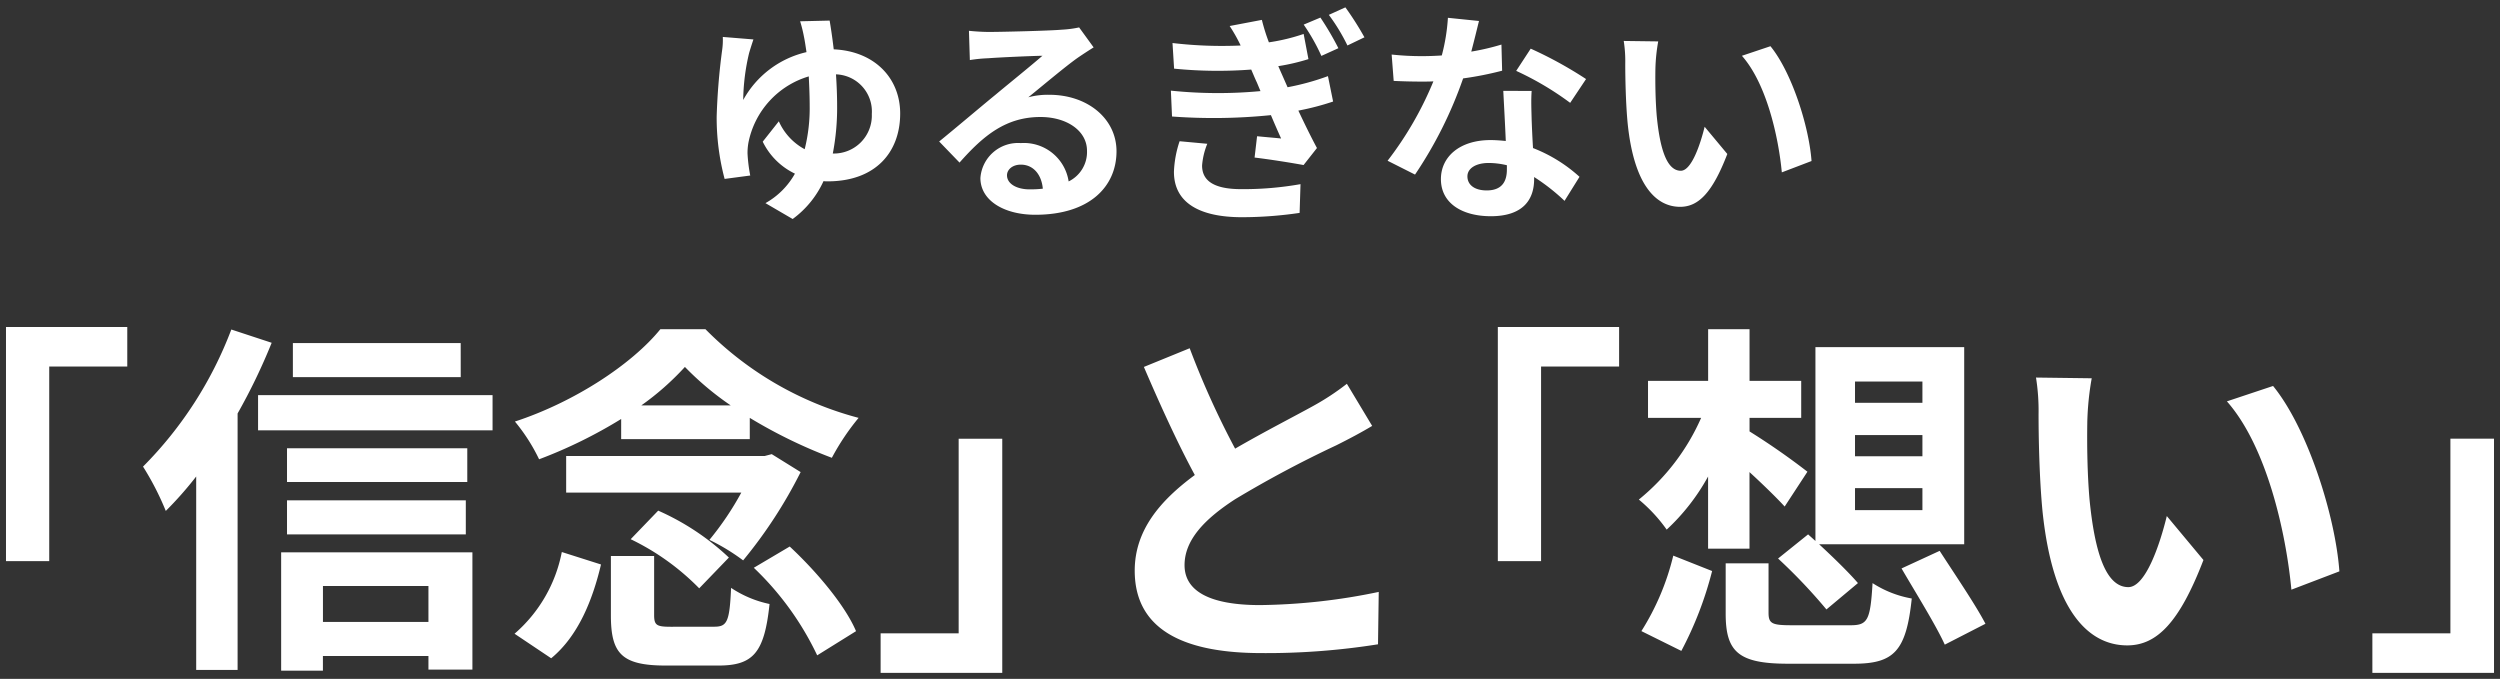 <svg xmlns="http://www.w3.org/2000/svg" width="208.669" height="56.663" viewBox="0 0 208.669 56.663">
  <rect x="0" y="0" width="208.669" height="56.663" fill="#333333" stroke="none"/>
  <path id="features03" d="M-218.144-32.632a20.044,20.044,0,0,0,.36-3.976c0-.89-.038-1.78-.095-2.632a3.1,3.1,0,0,1,2.991,3.313A3.168,3.168,0,0,1-218.144-32.632Zm-2.726-11.037a12,12,0,0,1,.322,1.306c.076.36.133.776.208,1.268a8.1,8.1,0,0,0-5.282,3.995,17.735,17.735,0,0,1,.492-3.919c.095-.322.227-.738.36-1.136l-2.556-.208a5.945,5.945,0,0,1-.057,1.117,53.409,53.409,0,0,0-.454,5.528,19.9,19.9,0,0,0,.663,5.206l2.139-.284a13.007,13.007,0,0,1-.227-1.836,4.908,4.908,0,0,1,.076-.909,7.234,7.234,0,0,1,5.036-5.528c.038.8.076,1.628.076,2.442a14.108,14.108,0,0,1-.417,3.635,4.9,4.9,0,0,1-2.158-2.329l-1.344,1.7a5.742,5.742,0,0,0,2.688,2.669,6.4,6.4,0,0,1-2.461,2.461l2.272,1.325a8.048,8.048,0,0,0,2.575-3.162,2.058,2.058,0,0,0,.341.019c4.014,0,6.058-2.442,6.058-5.661,0-2.953-2.139-5.206-5.547-5.358-.114-.984-.246-1.836-.341-2.4Zm19.159,14.029c-1.1,0-1.893-.473-1.893-1.174,0-.473.454-.89,1.155-.89,1.022,0,1.723.8,1.836,2.007A9.884,9.884,0,0,1-201.711-29.64Zm4.127-13.518a9.042,9.042,0,0,1-1.439.189c-1.06.095-5.074.189-6.058.189-.53,0-1.174-.038-1.7-.095l.076,2.442a12.371,12.371,0,0,1,1.533-.151c.984-.076,3.559-.189,4.525-.208-.928.814-2.878,2.385-3.919,3.256-1.117.909-3.37,2.821-4.7,3.9l1.7,1.761c2.007-2.272,3.881-3.805,6.759-3.805,2.177,0,3.881,1.136,3.881,2.821a2.733,2.733,0,0,1-1.533,2.556,3.775,3.775,0,0,0-3.995-3.2,3.15,3.15,0,0,0-3.37,2.916c0,1.874,1.969,3.067,4.582,3.067,4.525,0,6.778-2.348,6.778-5.3,0-2.726-2.423-4.714-5.6-4.714a6.3,6.3,0,0,0-1.761.208c1.174-.947,3.143-2.613,4.146-3.313q.625-.426,1.306-.852Zm8.387,9.5a9.012,9.012,0,0,0-.473,2.556c0,2.594,2.158,3.786,5.68,3.786a33.133,33.133,0,0,0,4.809-.36l.076-2.4a27.125,27.125,0,0,1-4.96.417c-2.423,0-3.256-.8-3.256-1.969a6,6,0,0,1,.435-1.817Zm12.382-5.434a20.916,20.916,0,0,1-3.37.928l-.417-.947-.36-.814a17.022,17.022,0,0,0,2.518-.587l-.4-2.1a16.12,16.12,0,0,1-2.9.7,16.027,16.027,0,0,1-.587-1.874l-2.688.511a13.555,13.555,0,0,1,.909,1.609v.019a35.228,35.228,0,0,1-5.68-.208l.133,2.139a36.957,36.957,0,0,0,6.437.076c.151.341.3.719.473,1.079l.3.719a38.049,38.049,0,0,1-7.478-.038l.095,2.158a47.353,47.353,0,0,0,8.254-.114c.265.625.549,1.287.852,1.95-.53-.057-1.268-.114-2.007-.189l-.208,1.78c1.268.151,3.048.435,4.089.625l1.117-1.42c-.549-1.022-1.079-2.12-1.552-3.124a21.818,21.818,0,0,0,2.9-.757Zm-2.026-4.3a16.256,16.256,0,0,1,1.477,2.613l1.42-.644a24.394,24.394,0,0,0-1.5-2.556Zm2.1-.814a15.788,15.788,0,0,1,1.552,2.556l1.42-.682a25.518,25.518,0,0,0-1.59-2.5Zm21.469,5.358a33.737,33.737,0,0,0-4.619-2.537l-1.212,1.855a25,25,0,0,1,4.506,2.669Zm-7.062-2.878a19.8,19.8,0,0,1-2.518.587c.265-1,.492-1.95.644-2.556l-2.594-.265a15.963,15.963,0,0,1-.511,3.143c-.568.038-1.136.057-1.685.057a23.832,23.832,0,0,1-2.5-.133l.17,2.2c.814.038,1.571.057,2.348.057.322,0,.644,0,.966-.019a28.605,28.605,0,0,1-3.824,6.626l2.291,1.155a34.608,34.608,0,0,0,4.014-8.027,27.475,27.475,0,0,0,3.256-.644Zm.454,10.432c0,1-.417,1.742-1.685,1.742-1.022,0-1.609-.473-1.609-1.174,0-.663.7-1.117,1.78-1.117a6.635,6.635,0,0,1,1.515.189Zm-.3-6.569c.057,1.136.151,2.783.208,4.184-.4-.038-.833-.076-1.268-.076-2.613,0-4.146,1.42-4.146,3.256,0,2.064,1.836,3.1,4.165,3.1,2.669,0,3.616-1.363,3.616-3.1v-.17a16.69,16.69,0,0,1,2.537,1.988l1.25-2.007a12.49,12.49,0,0,0-3.881-2.4c-.057-.928-.095-1.836-.114-2.367-.019-.833-.057-1.609,0-2.4Zm12.931-4.127-2.878-.038A10.866,10.866,0,0,1-152-40.129c0,1.155.038,3.332.208,5.055.53,5.036,2.329,6.891,4.373,6.891,1.515,0,2.688-1.155,3.938-4.411l-1.893-2.272c-.36,1.477-1.1,3.673-1.988,3.673-1.174,0-1.742-1.836-2.007-4.544-.114-1.344-.133-2.764-.114-3.976A14.855,14.855,0,0,1-149.25-41.984Zm9.371.4-2.385.8c2.045,2.31,3.048,6.721,3.332,9.731l2.48-.947C-136.66-34.885-138.1-39.409-139.879-41.587ZM-287.156,1.389h3.609V-14.85h6.514v-3.3h-10.123Zm37.953-18.2H-263.21v2.844H-249.2Zm-19.145-1.132A32.539,32.539,0,0,1-275.718-6.5a23.563,23.563,0,0,1,1.9,3.7,29.79,29.79,0,0,0,2.538-2.875V10.472h3.456V-10.935a49.6,49.6,0,0,0,2.844-5.9Zm16.453,21.408v3H-260.7v-3Zm-12.294,7.065h3.486V9.31h8.808v1.132h3.67V.655h-15.964ZM-263.7-.843h14.924V-3.687H-263.7Zm15.047-7.187H-263.7v2.814h15.047Zm-17.463-4.434v2.936h19.573v-2.936Zm31.989.856a22.649,22.649,0,0,0,3.639-3.211,24.565,24.565,0,0,0,3.823,3.211Zm-1.682,2.814h10.735v-1.774a41.373,41.373,0,0,0,6.851,3.334,19.824,19.824,0,0,1,2.233-3.334,28,28,0,0,1-12.784-7.4h-3.762c-2.385,2.936-7.187,6.086-12.141,7.707a15.25,15.25,0,0,1,2.018,3.15,39.541,39.541,0,0,0,6.851-3.364Zm12.569,1.254-.581.153H-240.4V-4.33h14.619a24.713,24.713,0,0,1-2.661,3.945,17.248,17.248,0,0,1,2.814,1.713,39.112,39.112,0,0,0,4.8-7.37Zm-11.774,7.1a20.384,20.384,0,0,1,5.719,4.1l2.477-2.569a20.876,20.876,0,0,0-5.9-3.915Zm-6.636,9.939c2.263-1.866,3.456-4.863,4.159-7.829l-3.272-1.04a12.022,12.022,0,0,1-3.945,6.82Zm10-2.63c-1.193,0-1.407-.122-1.407-.979V.961h-3.609V5.916c0,3.181.887,4.19,4.587,4.19h4.373c2.905,0,3.853-1.04,4.282-5.138a9.162,9.162,0,0,1-3.211-1.346c-.122,2.844-.336,3.242-1.407,3.242Zm6.912-4.924a24.668,24.668,0,0,1,5.291,7.309l3.242-2.018c-.917-2.171-3.334-5.016-5.535-7.065ZM-204-8.825h-3.639V7.414h-6.514v3.3H-204Zm28.764-4.587a20.91,20.91,0,0,1-2.783,1.835c-1.437.8-4.068,2.141-6.545,3.578a71,71,0,0,1-3.792-8.38l-3.823,1.56c1.376,3.211,2.844,6.422,4.251,9.022-2.905,2.141-5.016,4.618-5.016,7.982,0,5.2,4.557,6.881,10.582,6.881a59.233,59.233,0,0,0,9.725-.734l.061-4.373a50.655,50.655,0,0,1-9.909,1.1c-4.19,0-6.3-1.162-6.3-3.334,0-2.11,1.682-3.853,4.22-5.5a92.749,92.749,0,0,1,8.441-4.5c1.1-.55,2.08-1.07,3-1.621Zm12.6,14.8h3.609V-14.85h6.514v-3.3h-10.123ZM-132.823-4.7h5.627v1.835h-5.627Zm0-4.434h5.627v1.774h-5.627Zm0-4.465h5.627v1.774h-5.627Zm-6.422,14.771a45.576,45.576,0,0,1,4.037,4.251l2.63-2.2c-.734-.856-2.049-2.141-3.242-3.242h12.111V-16.471h-12.417V-.293l-.612-.55ZM-145.086.35h3.456V-6.042c1.1,1.009,2.233,2.11,2.936,2.875l1.9-2.905a58.56,58.56,0,0,0-4.832-3.364v-1.132h4.312v-3.089h-4.312v-4.312h-3.456v4.312H-150.1v3.089h4.434a18.24,18.24,0,0,1-5.2,6.82,12.938,12.938,0,0,1,2.324,2.508,17.582,17.582,0,0,0,3.456-4.434Zm-2.233,8.533a29.892,29.892,0,0,0,2.569-6.667L-147.992.931a20.923,20.923,0,0,1-2.661,6.3Zm9.236-2.141c-1.651,0-1.957-.122-1.957-1.04V1.573h-3.578v4.19c0,3.181,1.04,4.19,5.2,4.19h5.5c3.364,0,4.373-1.07,4.832-5.444a8.836,8.836,0,0,1-3.272-1.284c-.184,3.089-.4,3.517-1.835,3.517ZM-128.939,2c1.193,2.049,2.875,4.74,3.609,6.361l3.395-1.743c-.826-1.59-2.6-4.19-3.823-6.086Zm15.872-15.872-4.649-.061a17.552,17.552,0,0,1,.214,3.058c0,1.866.061,5.383.336,8.166.856,8.135,3.762,11.132,7.065,11.132,2.447,0,4.343-1.866,6.361-7.126l-3.058-3.67c-.581,2.385-1.774,5.933-3.211,5.933-1.9,0-2.814-2.967-3.242-7.34-.184-2.171-.214-4.465-.184-6.422A24,24,0,0,1-113.066-13.871Zm15.138.642-3.853,1.284c3.3,3.731,4.924,10.857,5.383,15.719l4.006-1.529C-92.729-2.4-95.053-9.712-97.928-13.229Zm18.441,4.4h-3.639V7.414H-89.64v3.3h10.153Z" transform="translate(287.656 45.446)" fill="#fff" stroke="rgba(0,0,0,0)" stroke-width="1"/>
</svg>
